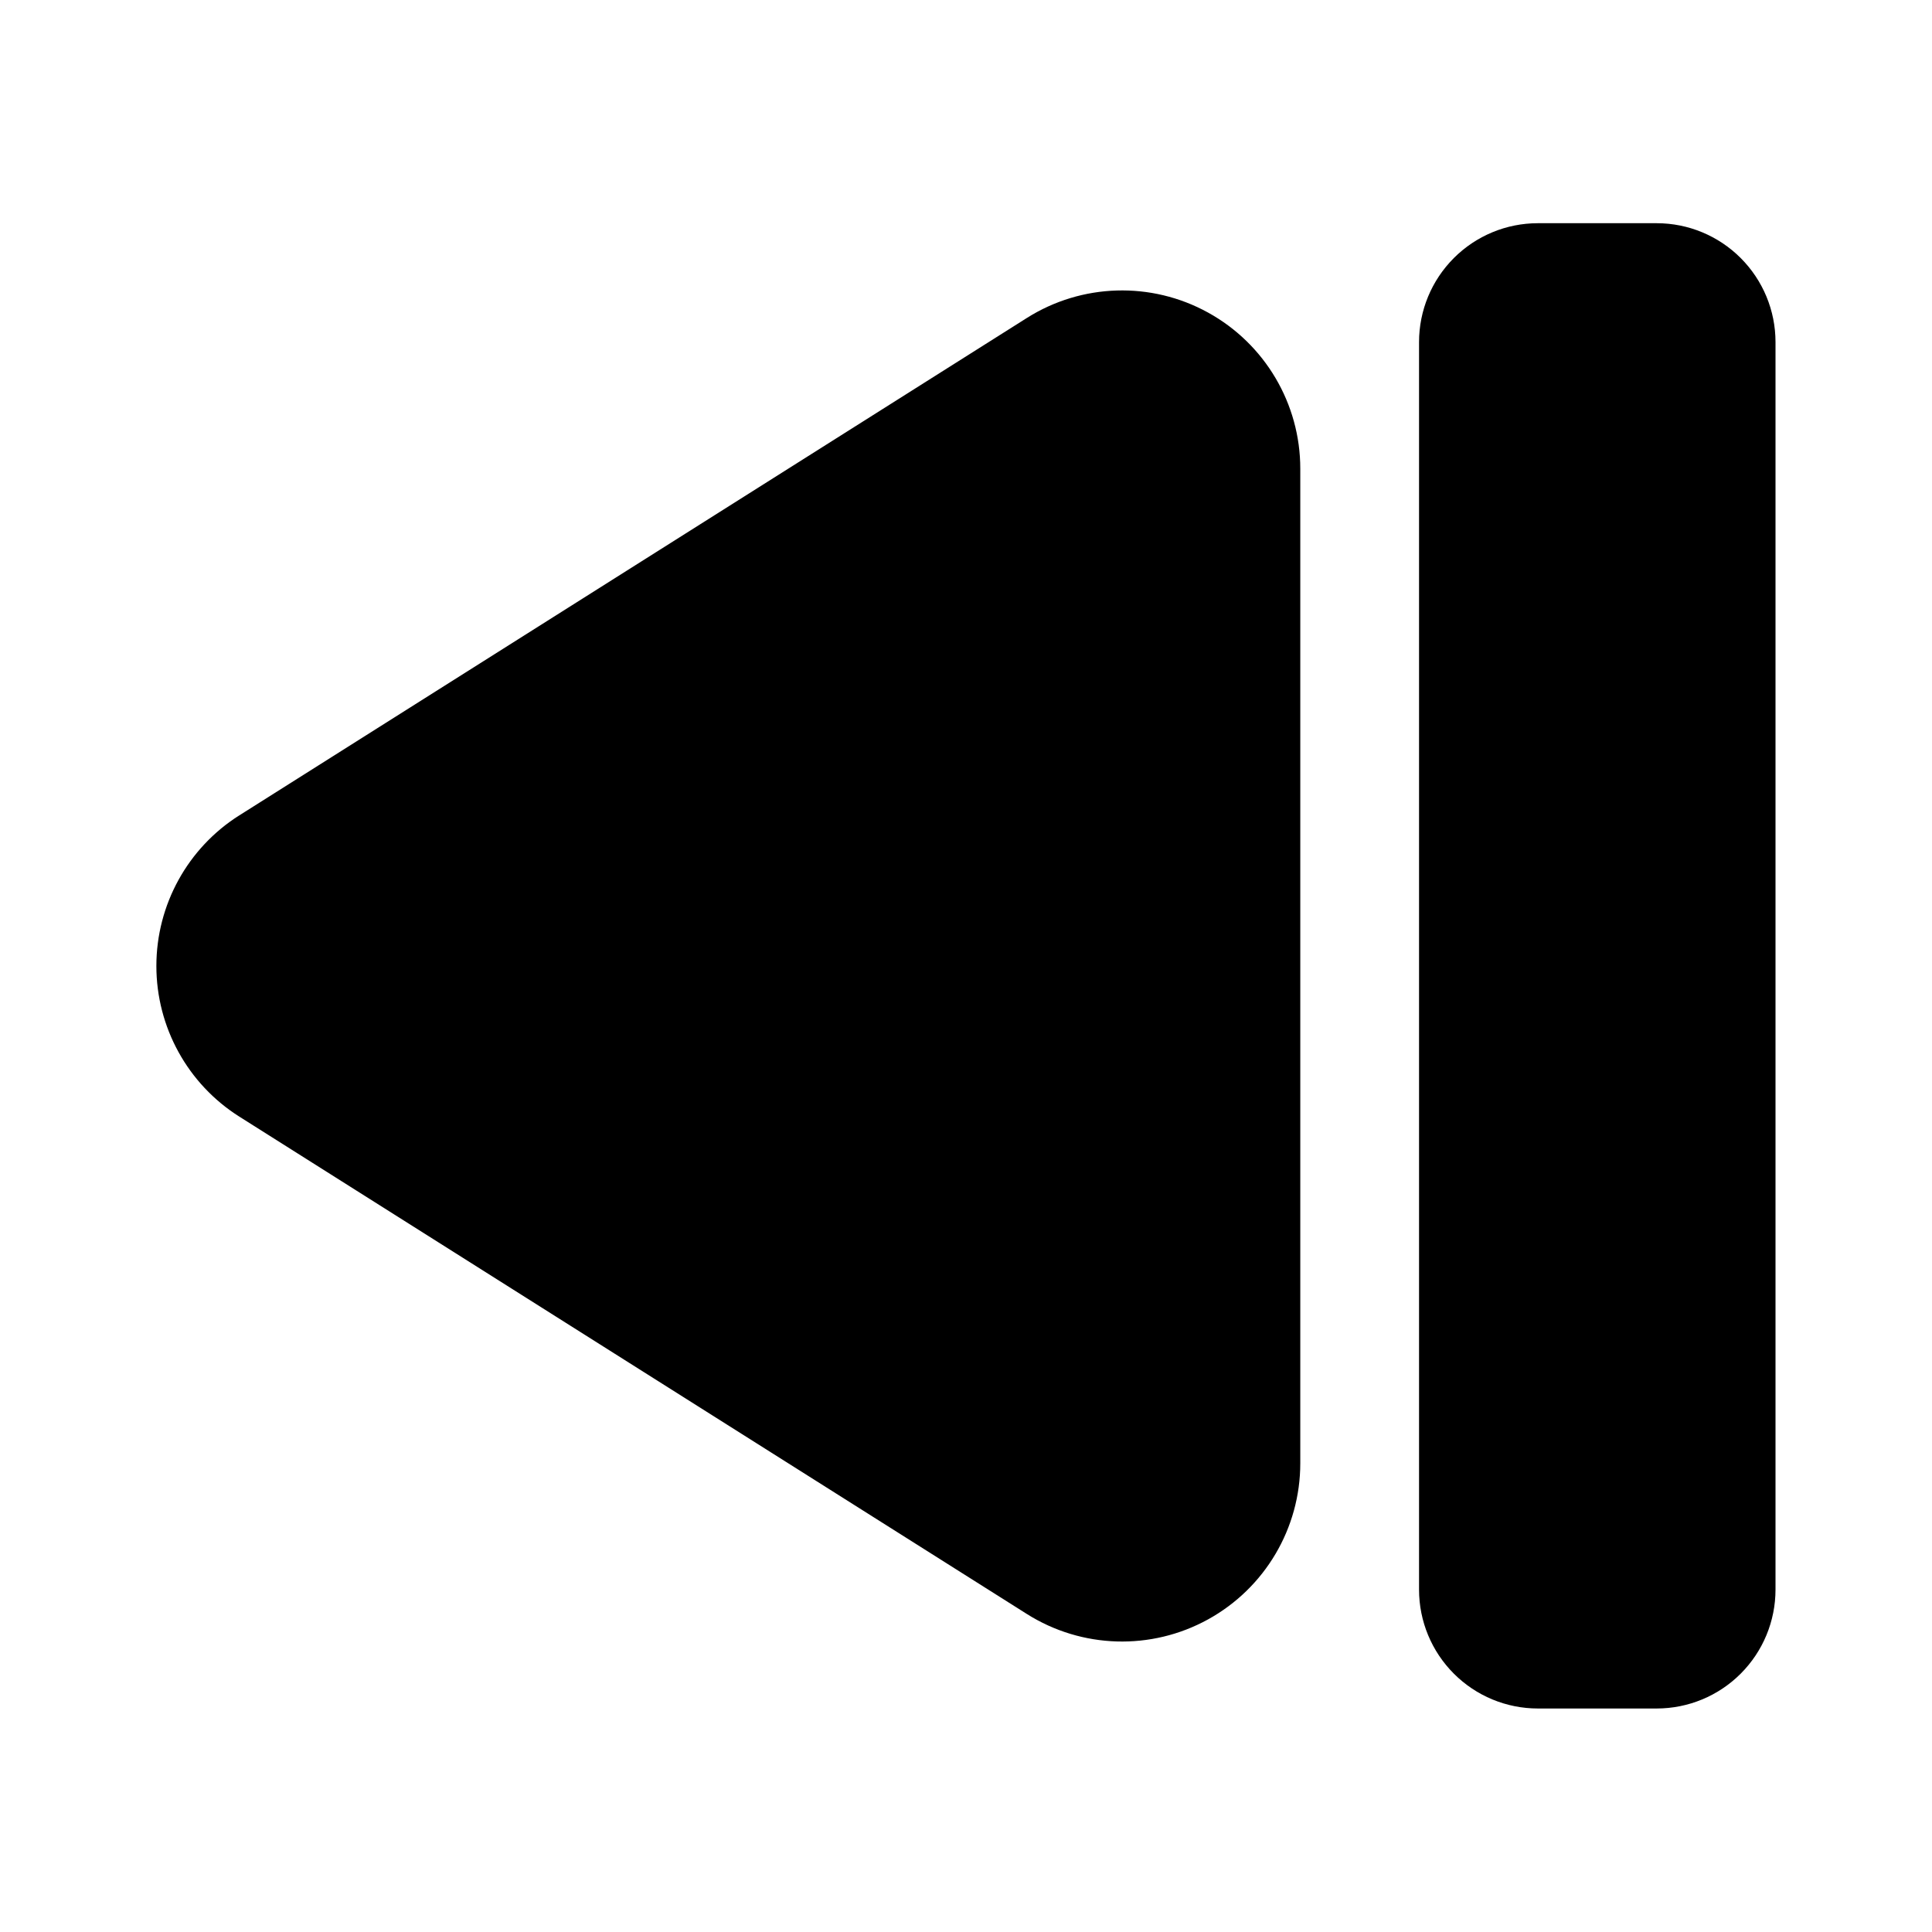 <?xml version="1.0" encoding="UTF-8"?>
<!-- Uploaded to: ICON Repo, www.svgrepo.com, Generator: ICON Repo Mixer Tools -->
<svg fill="#000000" width="800px" height="800px" version="1.1" viewBox="144 144 512 512" xmlns="http://www.w3.org/2000/svg">
 <g fill-rule="evenodd">
  <path d="m207.44 360.07c54.953-34.703 150.86-95.281 208.68-131.8 14.555-9.191 32.949-9.75 48.027-1.438 15.078 8.312 24.441 24.152 24.441 41.367v263.59c0 17.215-9.363 33.055-24.441 41.367-15.078 8.312-33.473 7.754-48.027-1.438-57.824-36.512-153.73-97.09-208.68-131.79-13.699-8.645-22-23.73-22-39.93 0-16.203 8.301-31.285 22-39.934z"/>
  <path d="m551.55 596.77c-8.352 0-16.359-3.32-22.266-9.234-5.906-5.914-9.223-13.91-9.223-22.27v-330.61c0-8.359 3.316-16.355 9.223-22.27s13.914-9.234 22.266-9.234h31.488c8.352 0 16.359 3.32 22.266 9.234s9.223 13.91 9.223 22.27v330.61c0 8.359-3.316 16.355-9.223 22.27-5.906 5.914-13.914 9.234-22.266 9.234h-31.488z"/>
 </g>
</svg>